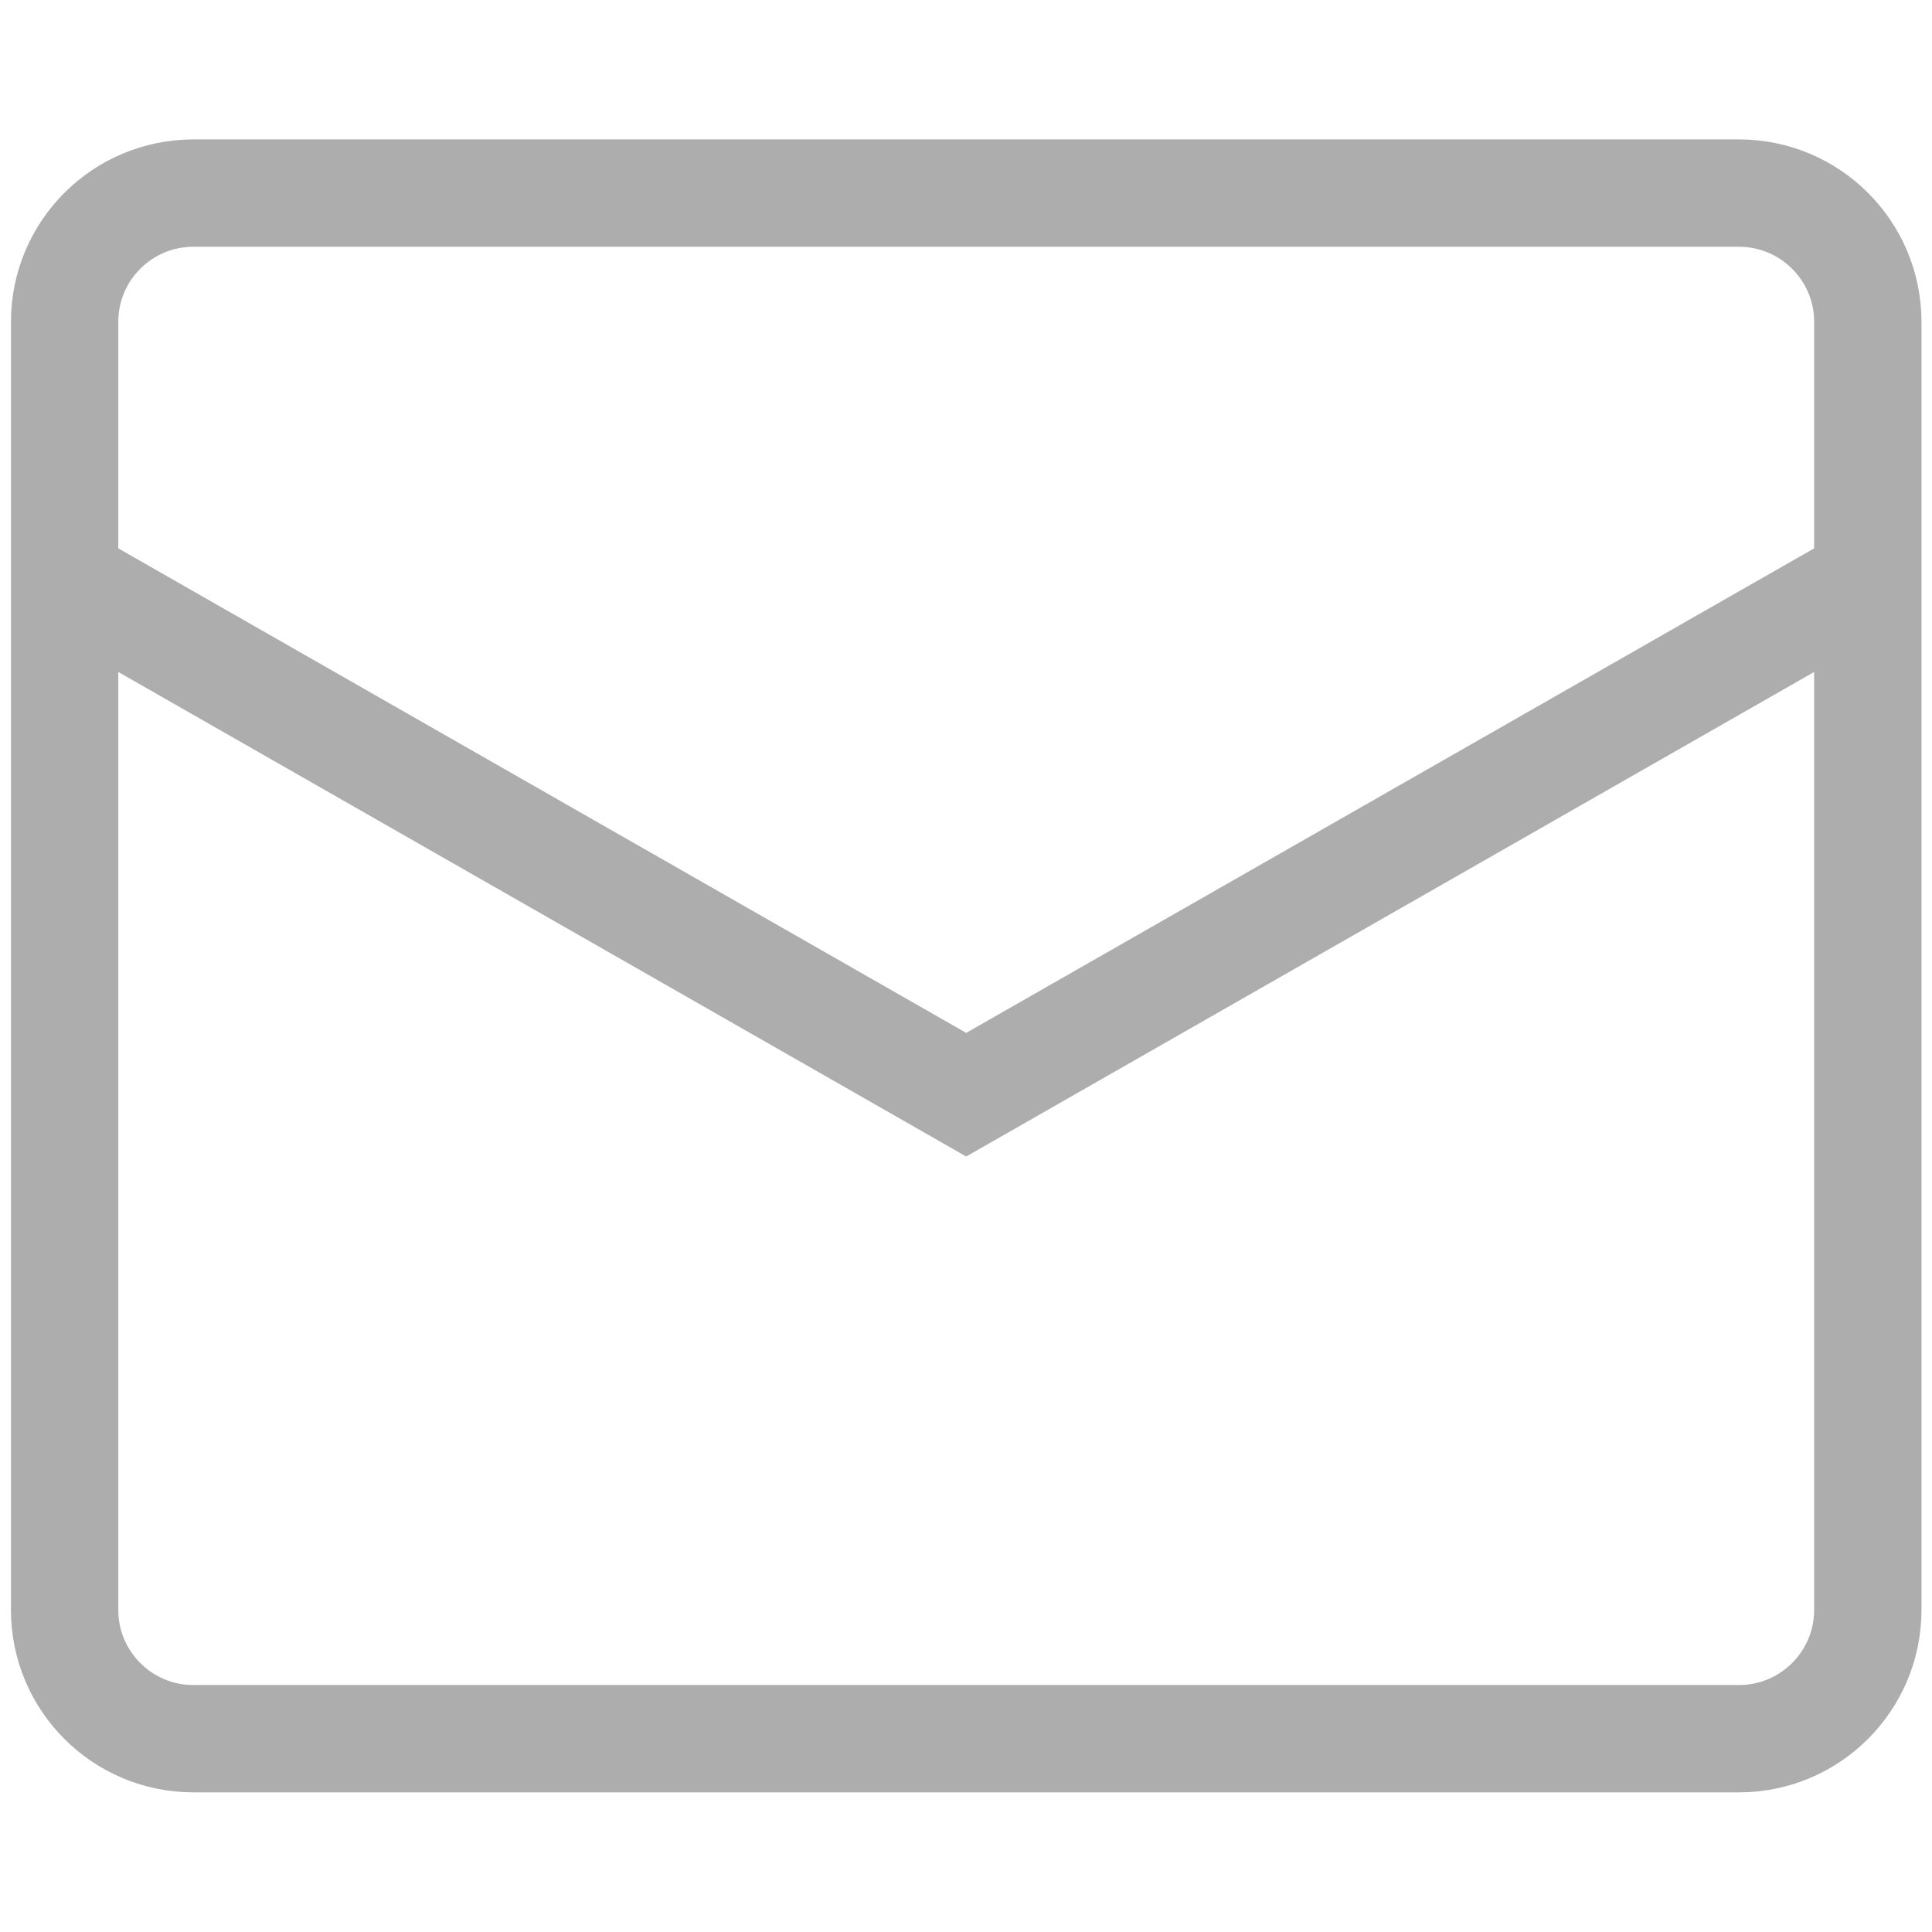 <svg width="18" height="18" viewBox="0 0 18 18" fill="none" xmlns="http://www.w3.org/2000/svg">
<path d="M0.602 5.399L9.002 10.199L17.402 5.399M1.802 1.799H16.202C16.864 1.799 17.402 2.336 17.402 2.999V14.999C17.402 15.662 16.864 16.199 16.202 16.199H1.802C1.139 16.199 0.602 15.662 0.602 14.999V2.999C0.602 2.336 1.139 1.799 1.802 1.799Z" stroke="#ADADAD"/>
</svg>
